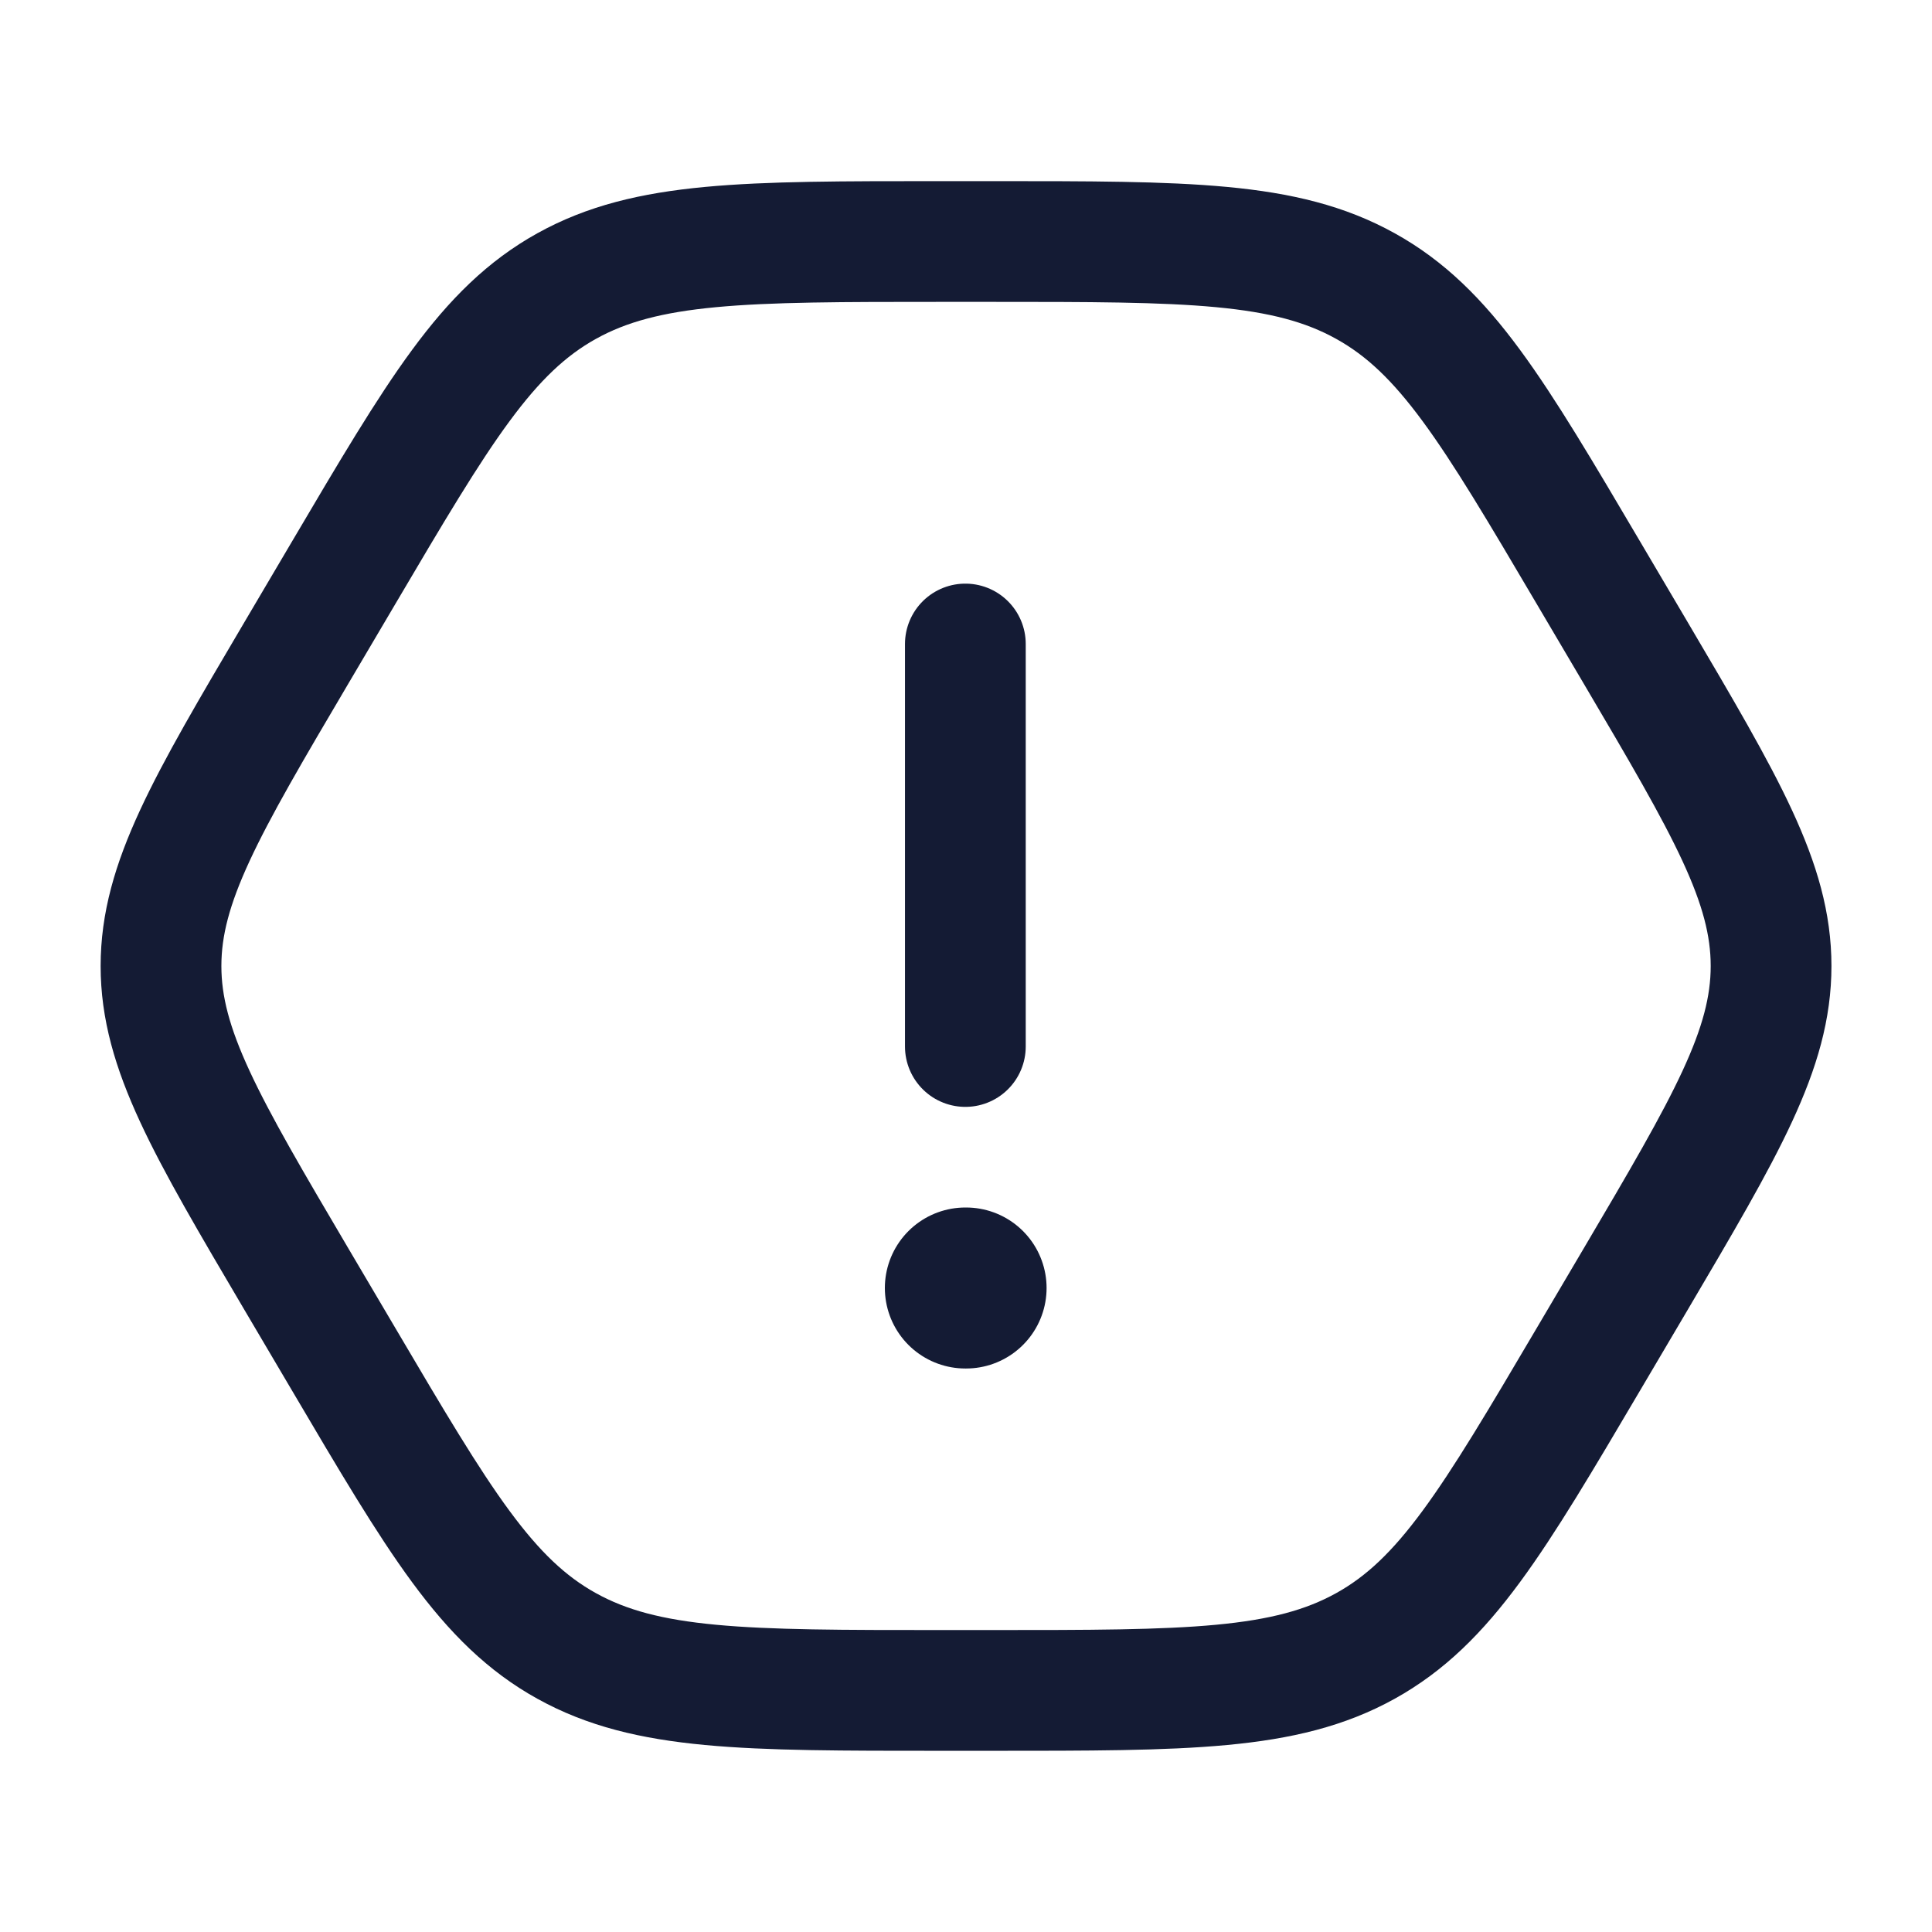 <svg fill="none" height="24" viewBox="0 0 24 24" width="24" xmlns="http://www.w3.org/2000/svg"><g stroke="#141b34" stroke-linecap="round"><path d="m12.311 3h-.621c-2.436 0-3.653 0-4.65.553-.996.553-1.588 1.556-2.771 3.562l-.59 1c-1.12 1.899-1.679 2.849-1.679 3.885s.56 1.986 1.679 3.885l.59 1c1.183 2.007 1.774 3.01 2.771 3.562.996.552 2.214.552 4.65.552h.621c2.436 0 3.654 0 4.65-.552.996-.552 1.588-1.556 2.771-3.562l.59-1c1.119-1.899 1.679-2.849 1.679-3.885s-.56-1.986-1.679-3.885l-.59-1c-1.183-2.007-1.774-3.01-2.771-3.562-.996-.553-2.214-.553-4.65-.553z" stroke-width="1.5"/><g stroke-linejoin="round"><path d="m11.992 16h.009" stroke-width="2"/><path d="m11.992 13v-5" stroke-width="1.5"/></g></g></svg>